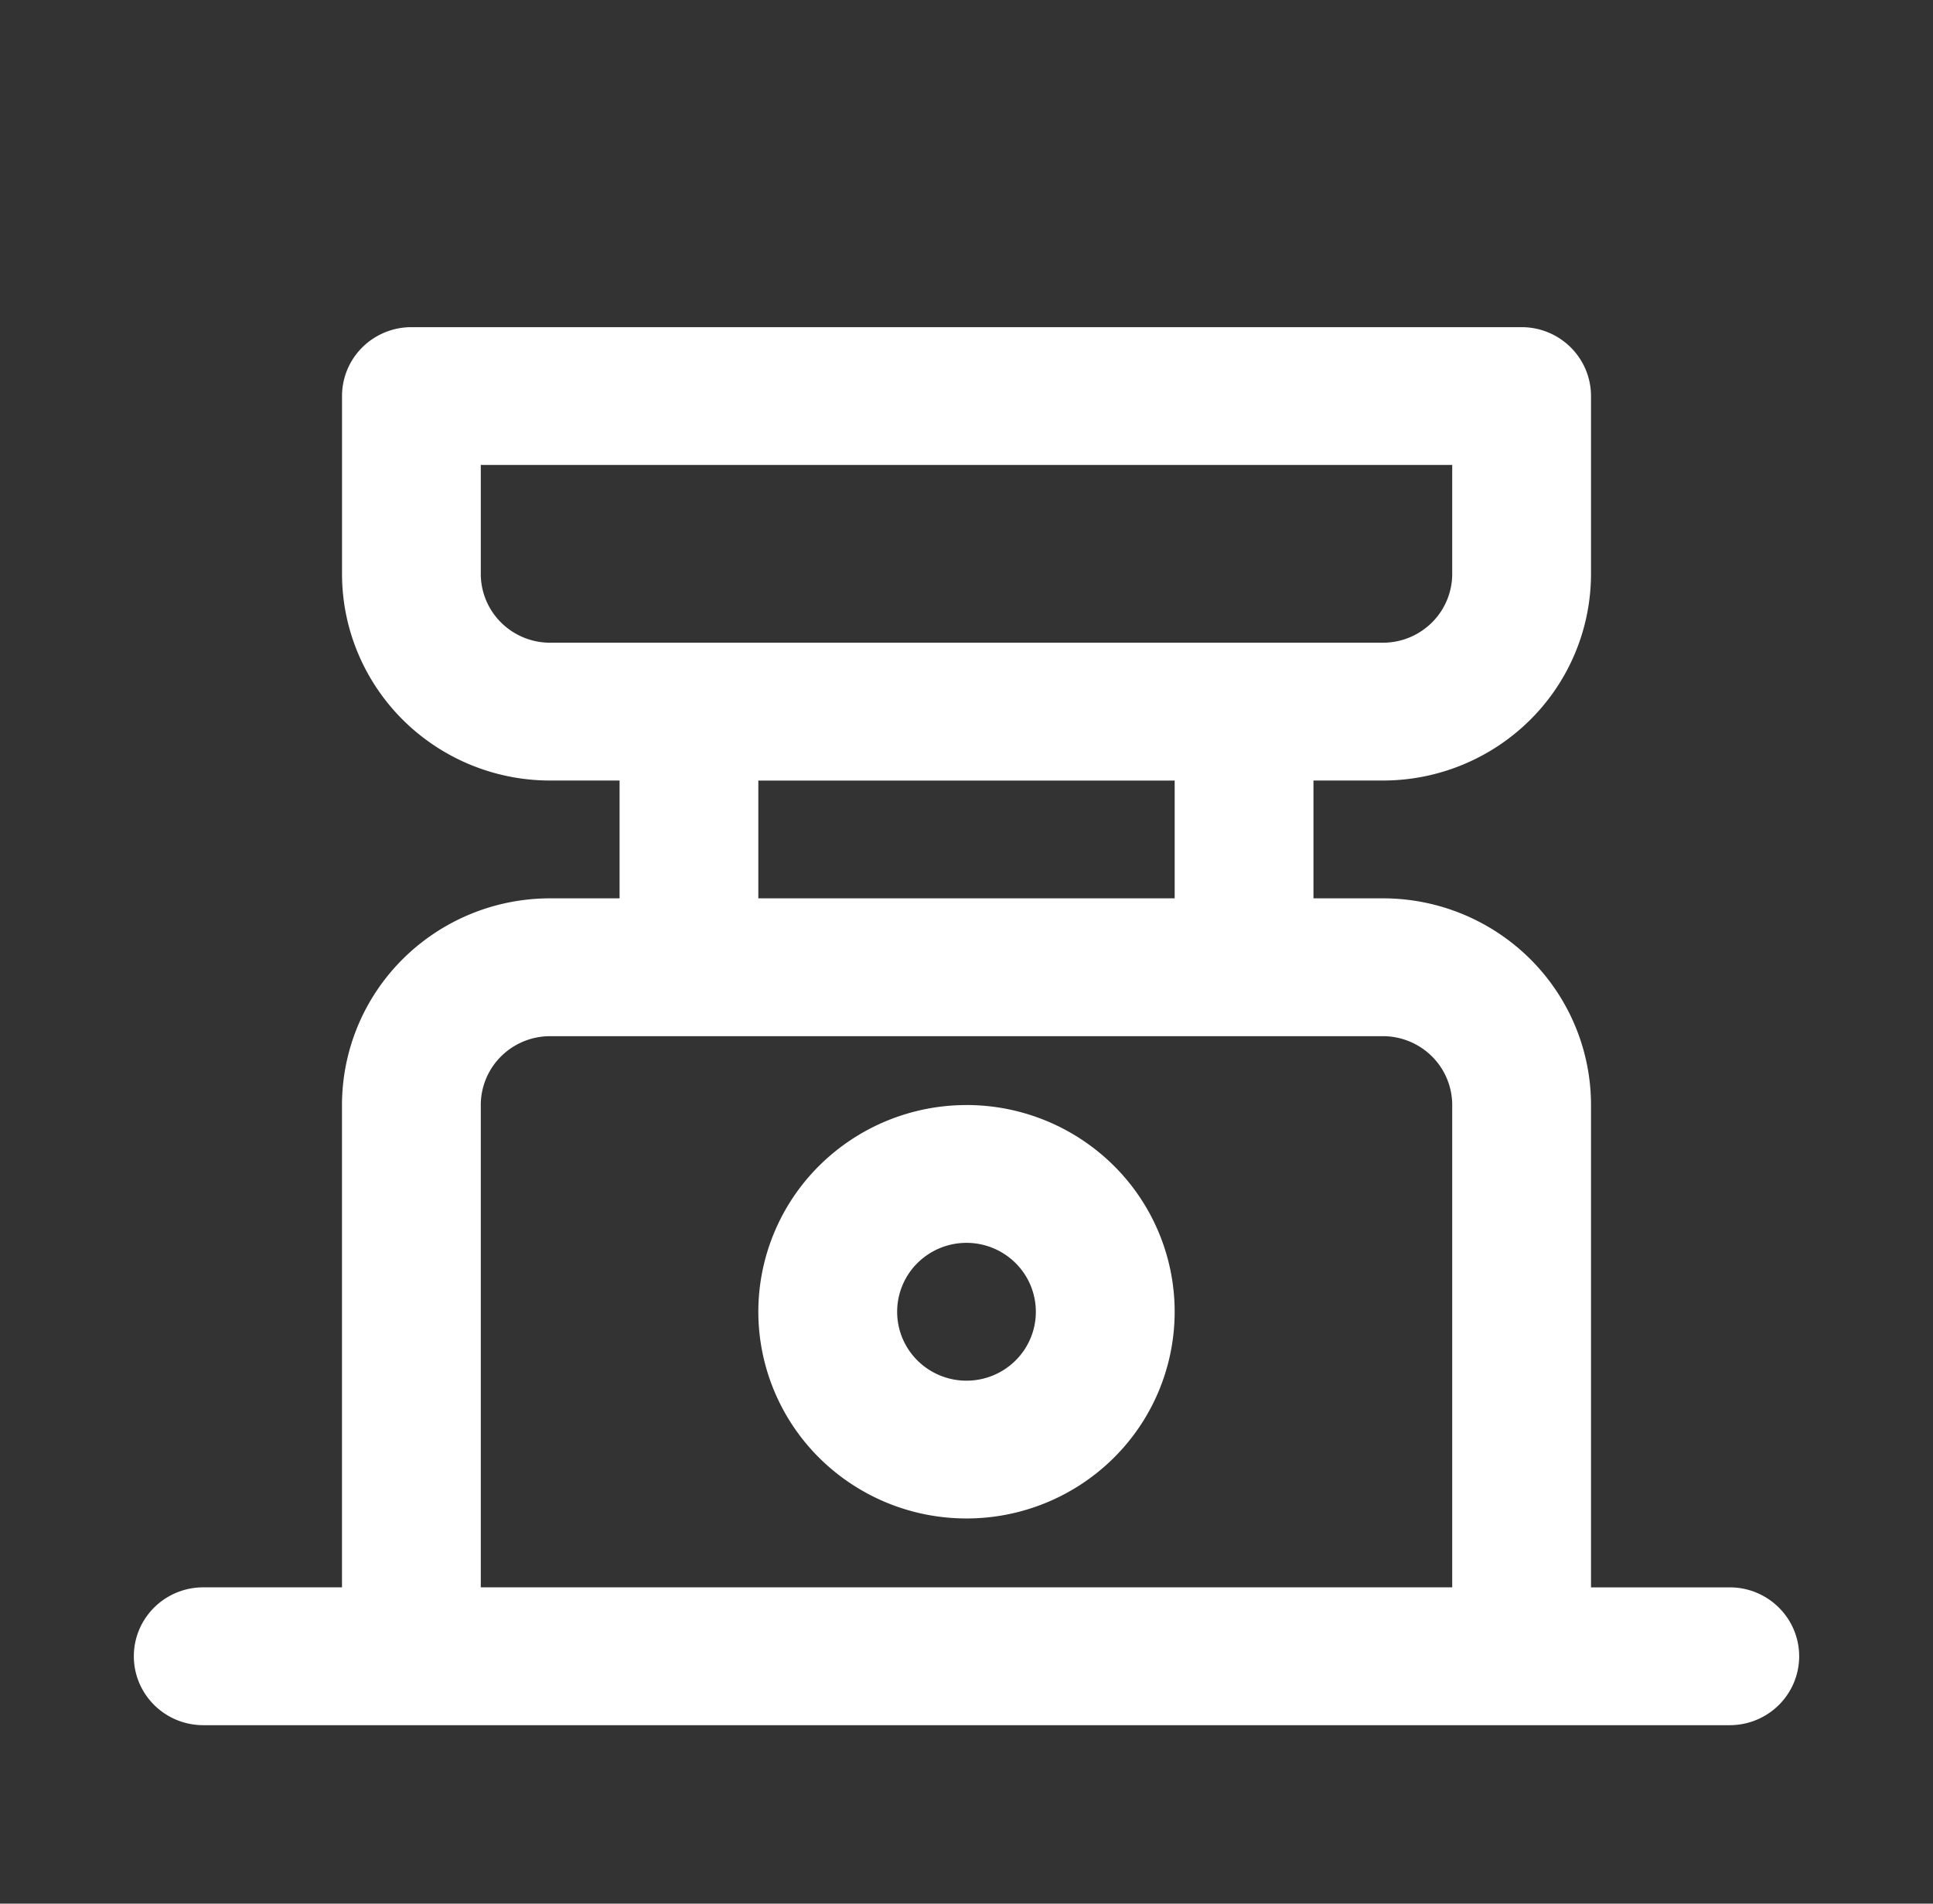 <?xml version="1.0" encoding="UTF-8"?> <svg xmlns="http://www.w3.org/2000/svg" width="65" height="64" viewBox="0 0 65 64" fill="none"><rect x="0" y="0" width="65" height="64" fill="#333333" stroke="none"/><path d="M32.5 37.152a7.026 7.026 0 00-4.95 2.036A6.924 6.924 0 0025.5 44.1a6.93 6.93 0 002.05 4.915 7.026 7.026 0 004.95 2.035 7.026 7.026 0 004.95-2.035 6.924 6.924 0 002.05-4.914 6.923 6.923 0 00-2.05-4.914 7.026 7.026 0 00-4.95-2.036zm0 9.266a2.341 2.341 0 01-1.65-.679 2.307 2.307 0 010-3.275 2.342 2.342 0 013.3 0 2.307 2.307 0 010 3.275 2.34 2.34 0 01-1.65.679zm25.667 6.95H53.5V37.151c0-1.843-.737-3.61-2.05-4.914a7.026 7.026 0 00-4.95-2.035h-2.333v-3.961H46.5a7.026 7.026 0 004.95-2.035 6.924 6.924 0 002.05-4.914v-5.977c0-.614-.246-1.203-.684-1.638a2.34 2.34 0 00-1.65-.678H13.834c-.618 0-1.212.244-1.65.678a2.307 2.307 0 00-.683 1.638v5.977c0 1.843.738 3.61 2.05 4.914a7.026 7.026 0 004.95 2.035h2.333v3.961H18.5a7.027 7.027 0 00-4.95 2.035 6.924 6.924 0 00-2.05 4.914v16.215H6.833c-.833 0-1.603.442-2.02 1.158a2.302 2.302 0 000 2.317A2.337 2.337 0 006.833 58h51.334c.833 0 1.603-.442 2.02-1.158.417-.717.417-1.6 0-2.317a2.337 2.337 0 00-2.02-1.158zM18.5 21.608a2.341 2.341 0 01-1.65-.678 2.307 2.307 0 01-.683-1.638v-3.66h32.666v3.66c0 .614-.245 1.204-.683 1.638a2.34 2.34 0 01-1.65.678h-28zm21 4.633v3.961h-14v-3.96h14zm9.333 27.125H16.167V37.152c0-.614.245-1.203.683-1.638a2.34 2.34 0 011.65-.678h28a2.34 2.34 0 011.65.678c.438.435.683 1.024.683 1.638v16.215z" fill="#fff"></path></svg> 